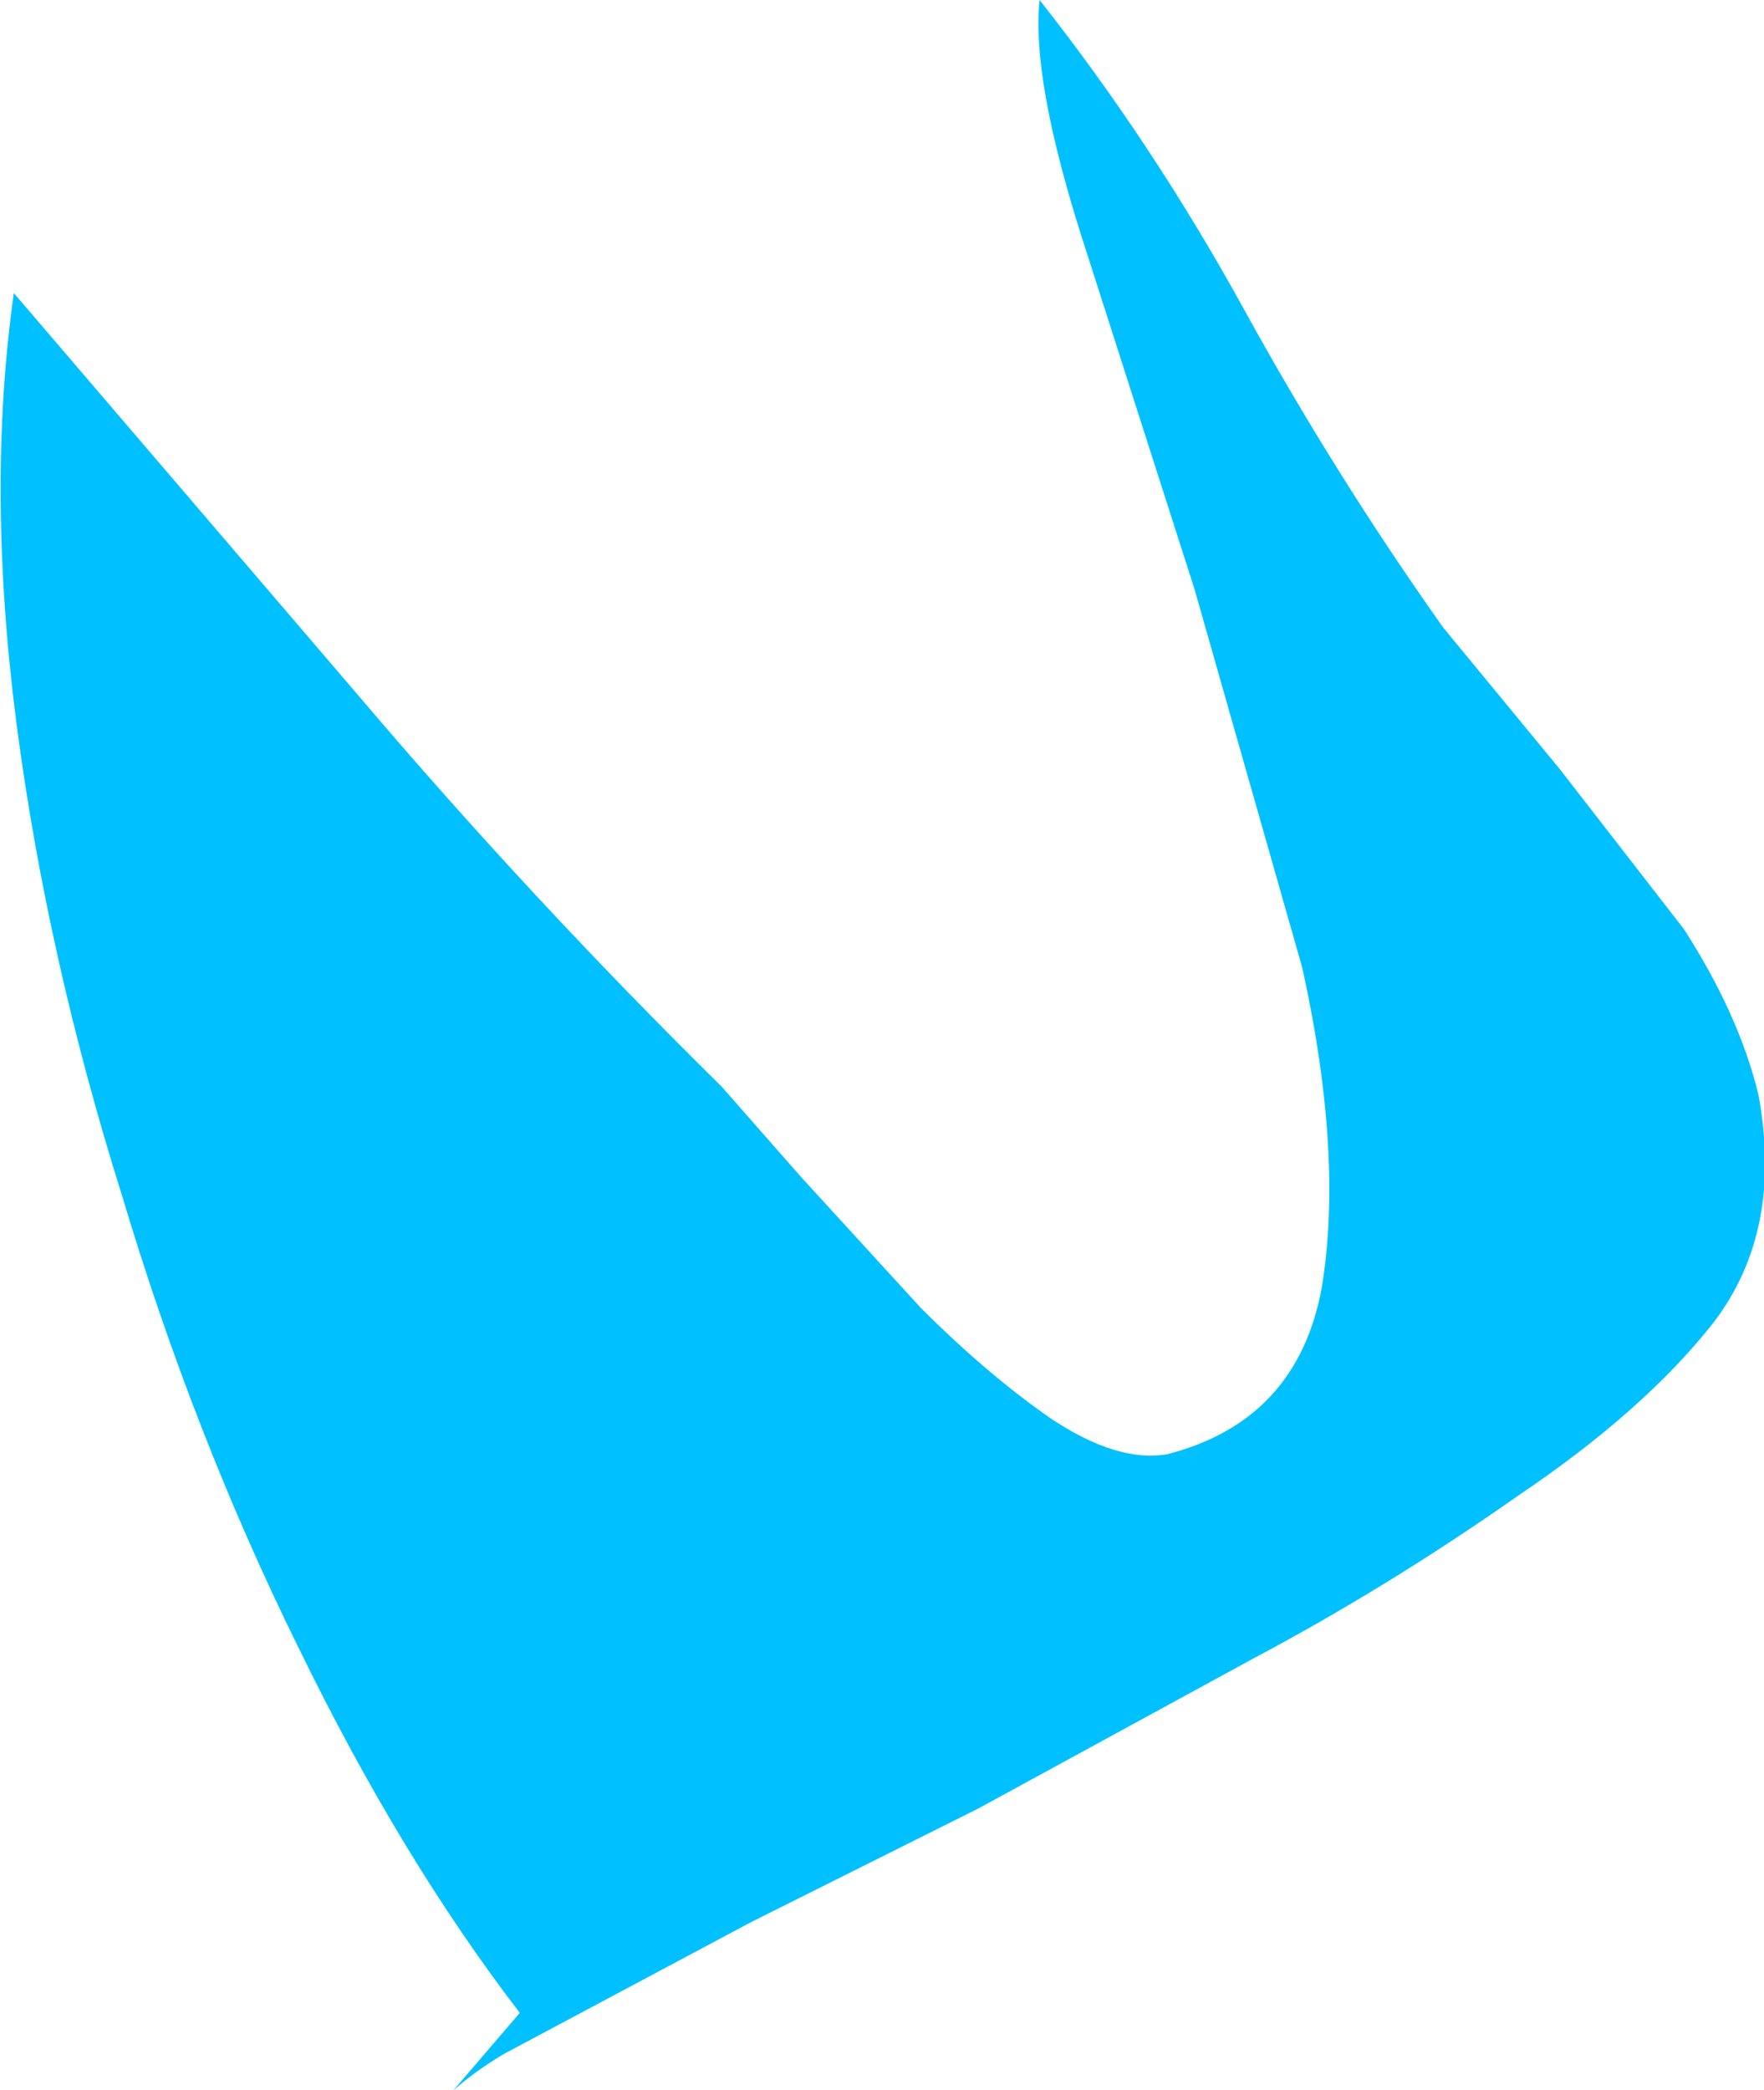 <?xml version="1.0" encoding="UTF-8" standalone="no"?>
<svg xmlns:xlink="http://www.w3.org/1999/xlink" height="37.8px" width="31.9px" xmlns="http://www.w3.org/2000/svg">
  <g transform="matrix(1.0, 0.0, 0.0, 1.0, 0.25, 0.0)">
    <path d="M30.75 23.9 Q29.5 25.5 27.2 27.05 24.85 28.7 22.4 30.0 L17.45 32.7 13.35 34.75 8.85 37.15 Q8.35 37.45 7.95 37.8 L9.15 36.4 Q7.0 33.6 5.15 29.8 3.25 25.95 1.95 21.6 0.6 17.3 0.05 13.1 -0.5 8.85 0.0 5.3 L6.25 12.6 Q9.35 16.25 12.8 19.65 L14.25 21.3 16.4 23.65 Q17.6 24.85 18.75 25.65 19.95 26.45 20.85 26.3 23.2 25.7 23.65 23.3 24.05 20.9 23.3 17.5 L21.35 10.65 19.3 4.25 Q18.4 1.4 18.55 0.0 20.6 2.6 22.25 5.6 23.9 8.6 25.85 11.35 L27.95 13.9 30.2 16.8 Q31.2 18.35 31.55 19.8 32.0 22.25 30.75 23.9" fill="#00c0ff" fill-rule="evenodd" stroke="none"/>
  </g>
</svg>
